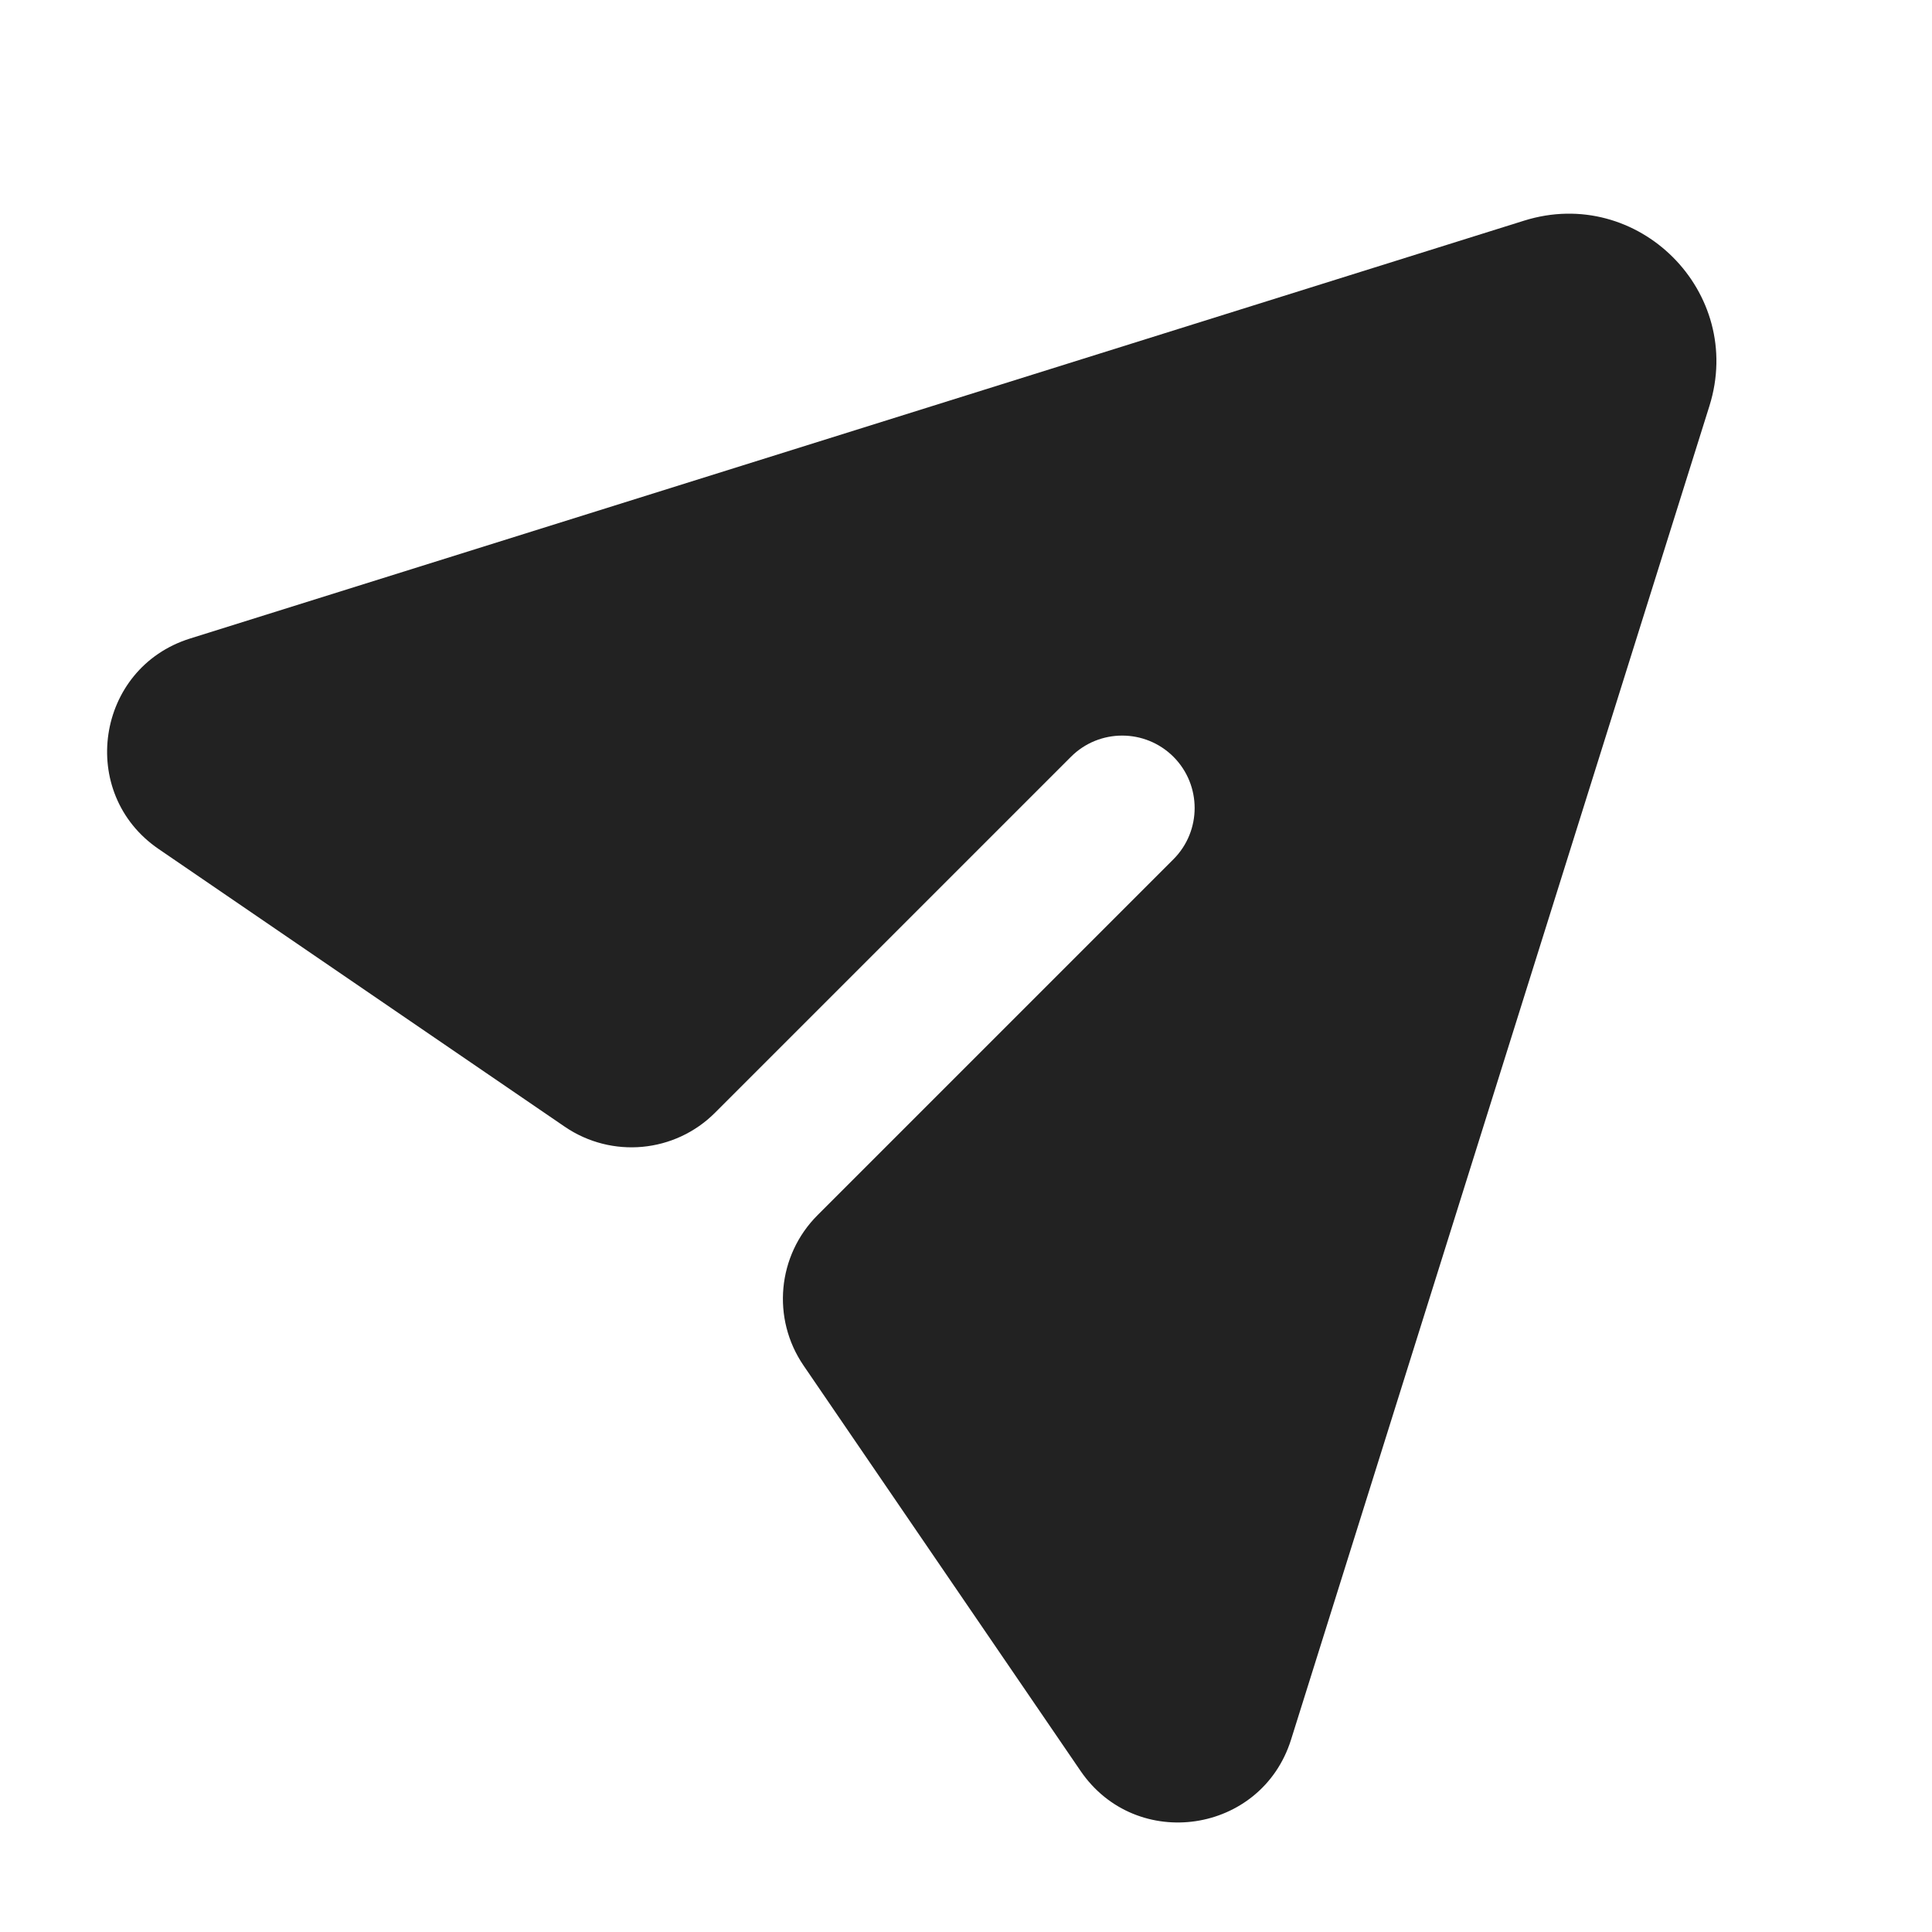 <svg width="24" height="24" viewBox="0 0 24 24" fill="none" xmlns="http://www.w3.org/2000/svg">
<path d="M18.933 2.741L2.361 7.932C1.19 8.299 0.958 9.855 1.971 10.547L7.015 13.996C7.599 14.395 8.384 14.322 8.883 13.822L13.304 9.401C13.655 9.05 14.225 9.05 14.577 9.401C14.928 9.753 14.928 10.322 14.577 10.674L10.156 15.095C9.656 15.595 9.583 16.379 9.982 16.963L13.423 21.999C14.116 23.012 15.671 22.78 16.038 21.61L21.235 5.043C21.679 3.628 20.349 2.298 18.933 2.741Z" fill="#222222"/>
</svg>
